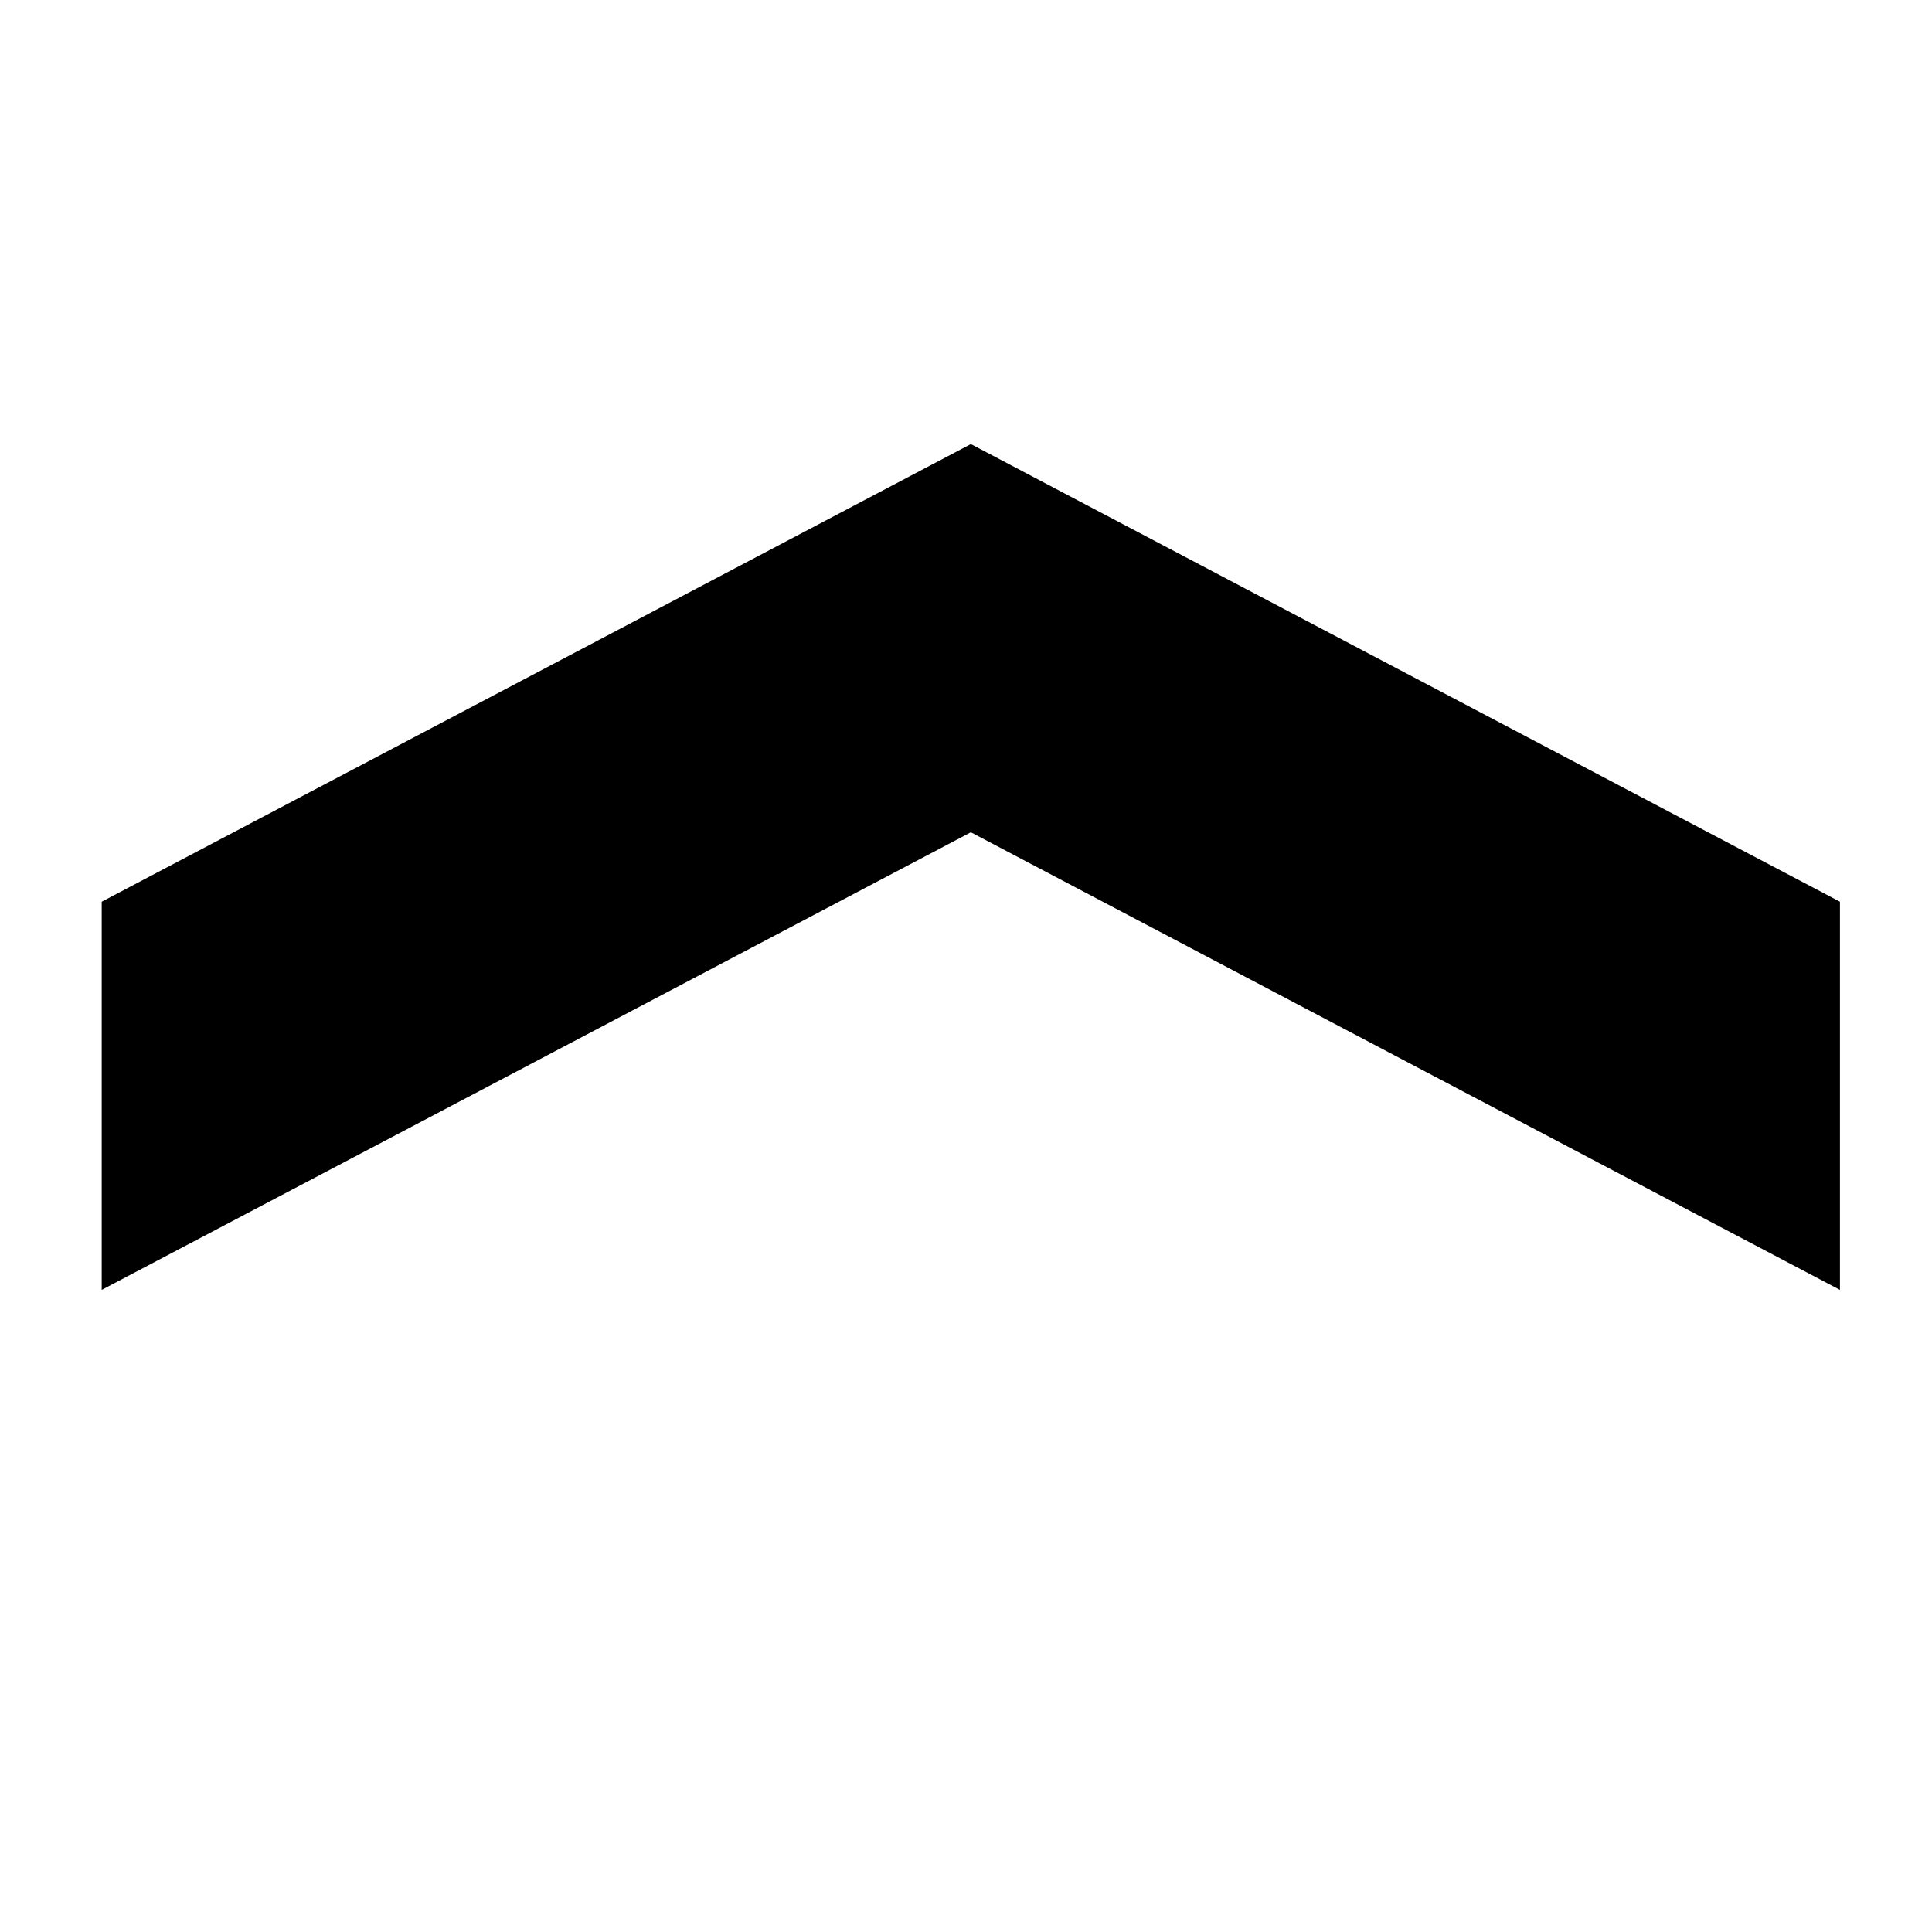 <svg xmlns="http://www.w3.org/2000/svg" xmlns:xlink="http://www.w3.org/1999/xlink" preserveAspectRatio="xMidYMid" width="400" height="400" viewBox="0 0 400 400">
  <defs>
    <style>
      .cls-1 {
        fill-rule: evenodd;
      }
    </style>
  </defs>
  <path d="M380.943,267.057 L201.006,172.315 L21.057,267.057 L21.057,186.692 L201.006,91.943 L380.943,186.692 L380.943,267.057 Z" class="cls-1"/>
</svg>
